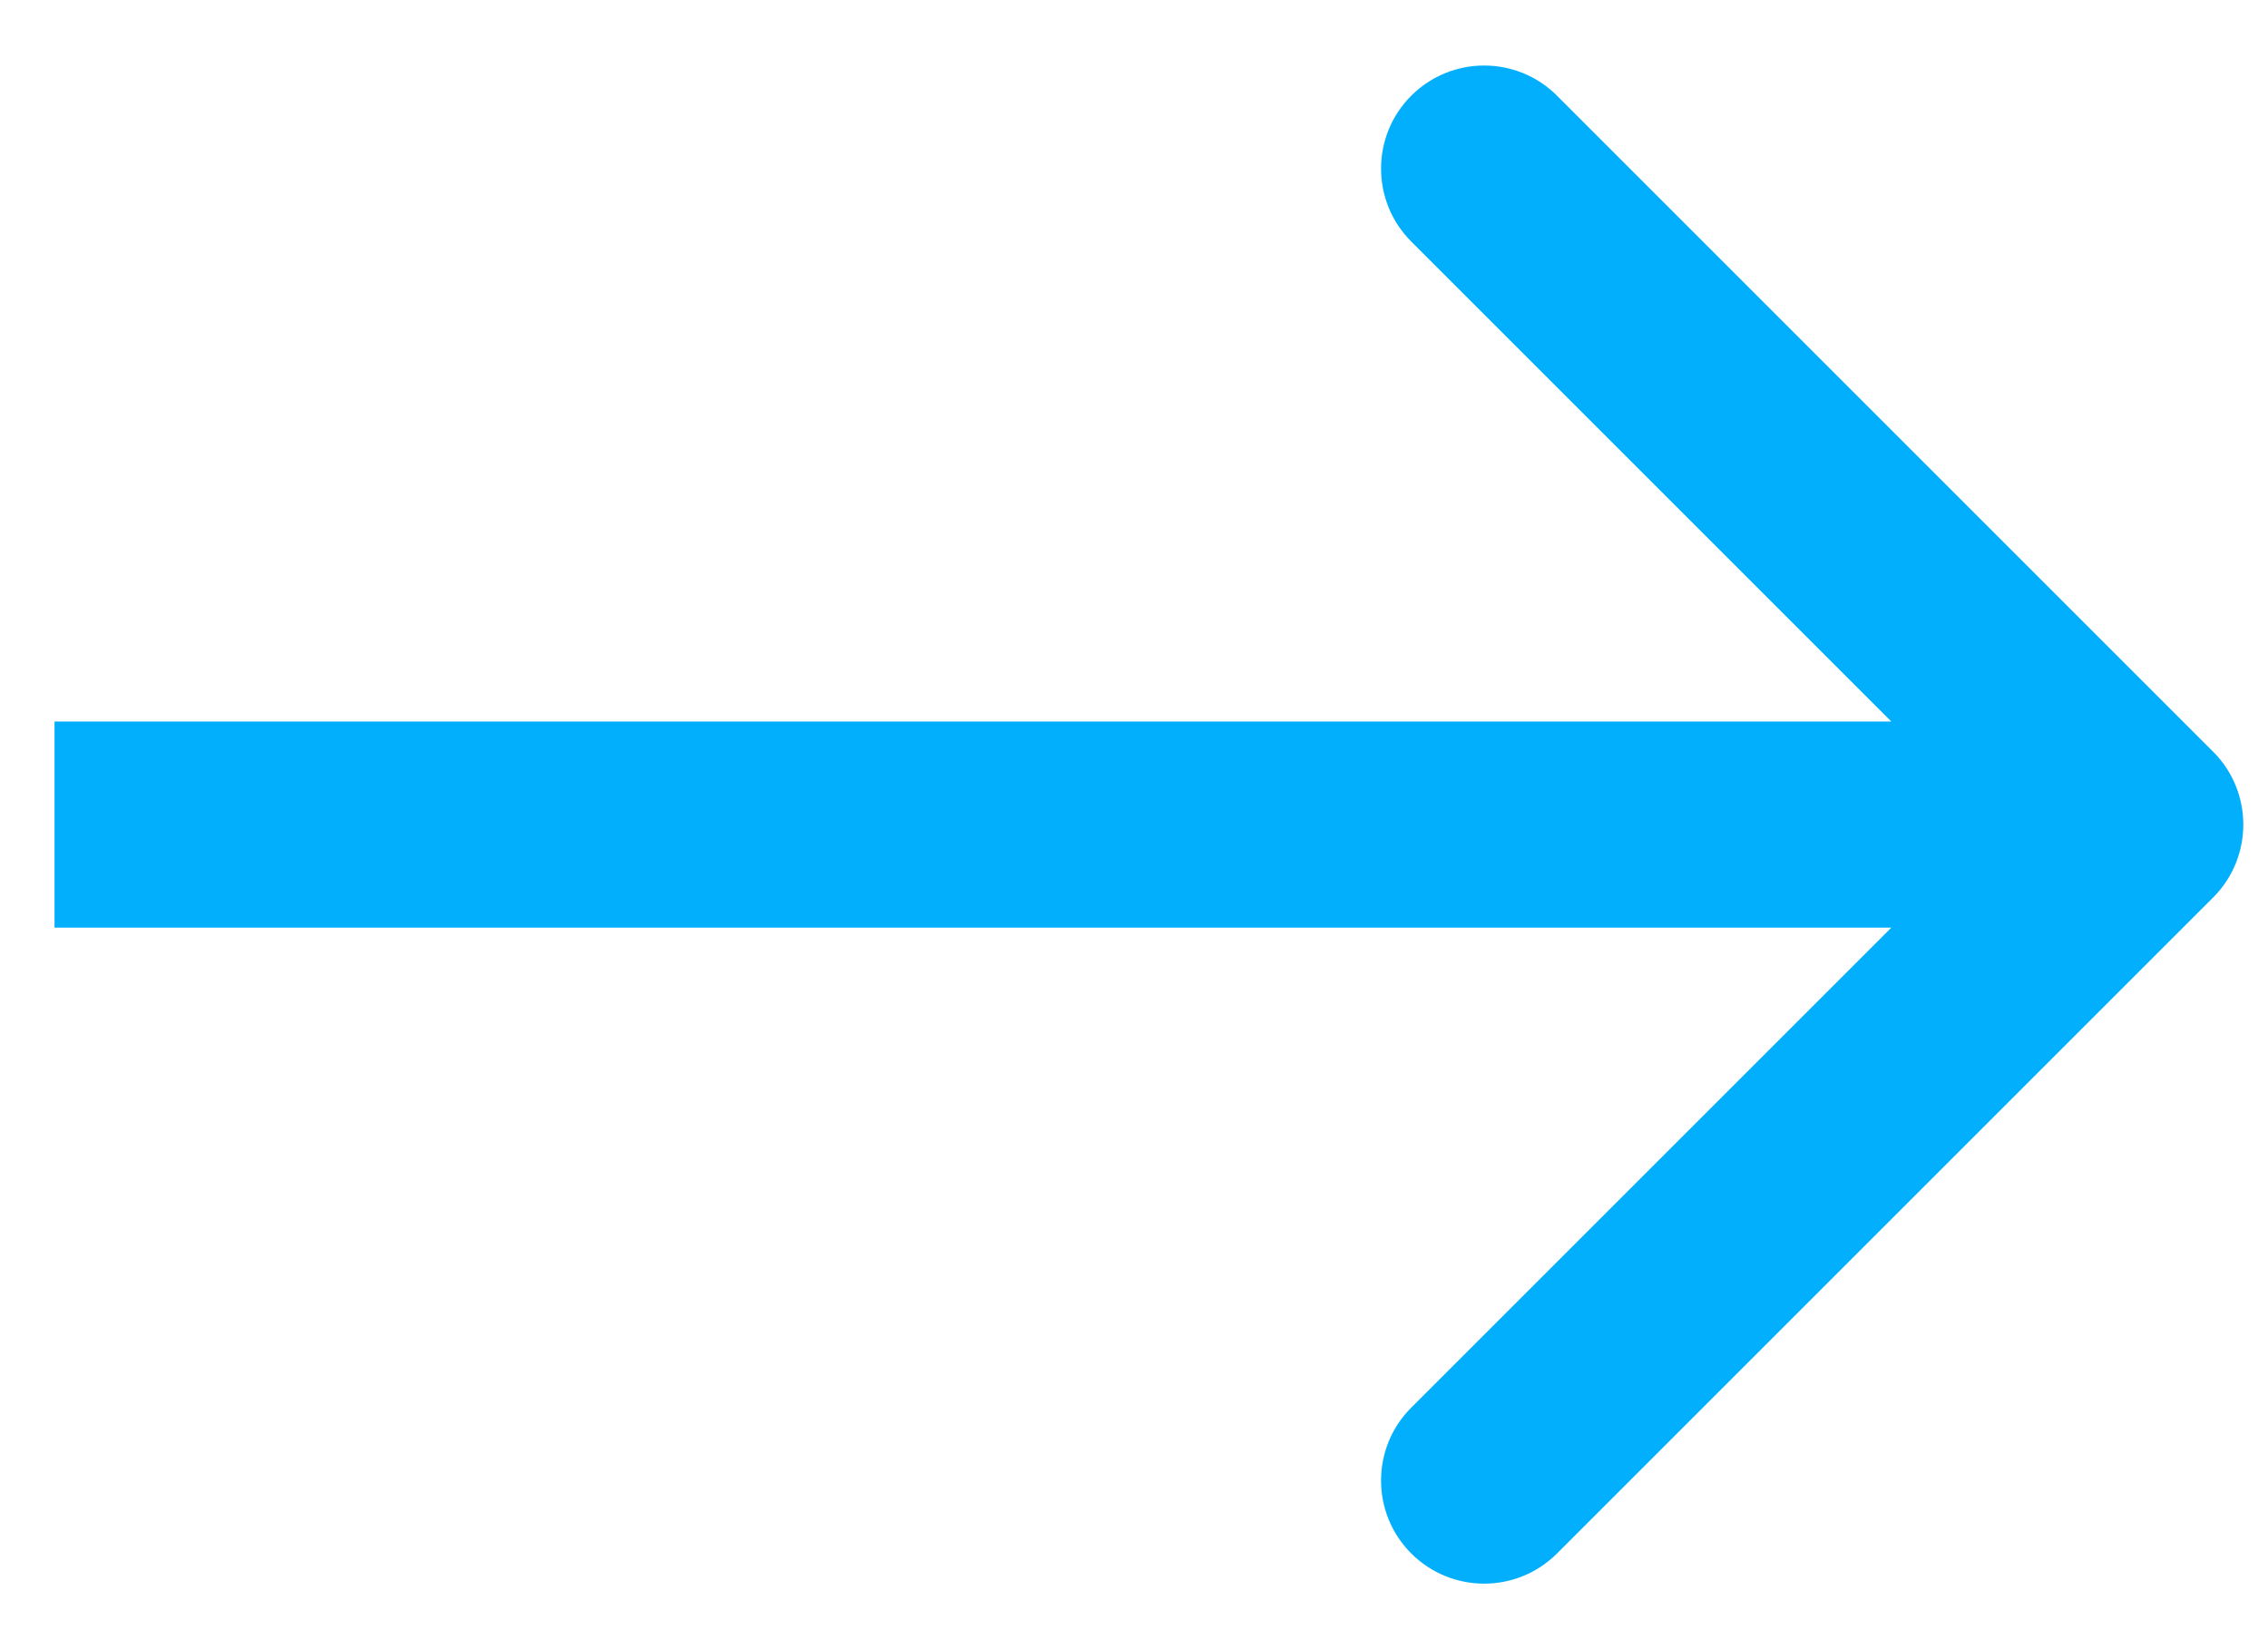 <svg
      xmlns="http://www.w3.org/2000/svg"
      width="22"
      height="16"
      viewBox="0 0 22 16"
      fill="#01affd"
    >
      <path d="M21.468 8.707C21.858 8.317 21.858 7.683 21.468 7.293L15.104 0.929C14.713 0.538 14.08 0.538 13.689 0.929C13.299 1.319 13.299 1.953 13.689 2.343L19.346 8L13.689 13.657C13.299 14.047 13.299 14.681 13.689 15.071C14.08 15.462 14.713 15.462 15.104 15.071L21.468 8.707ZM0.529 9H20.76V7H0.529V9Z" />
    </svg>